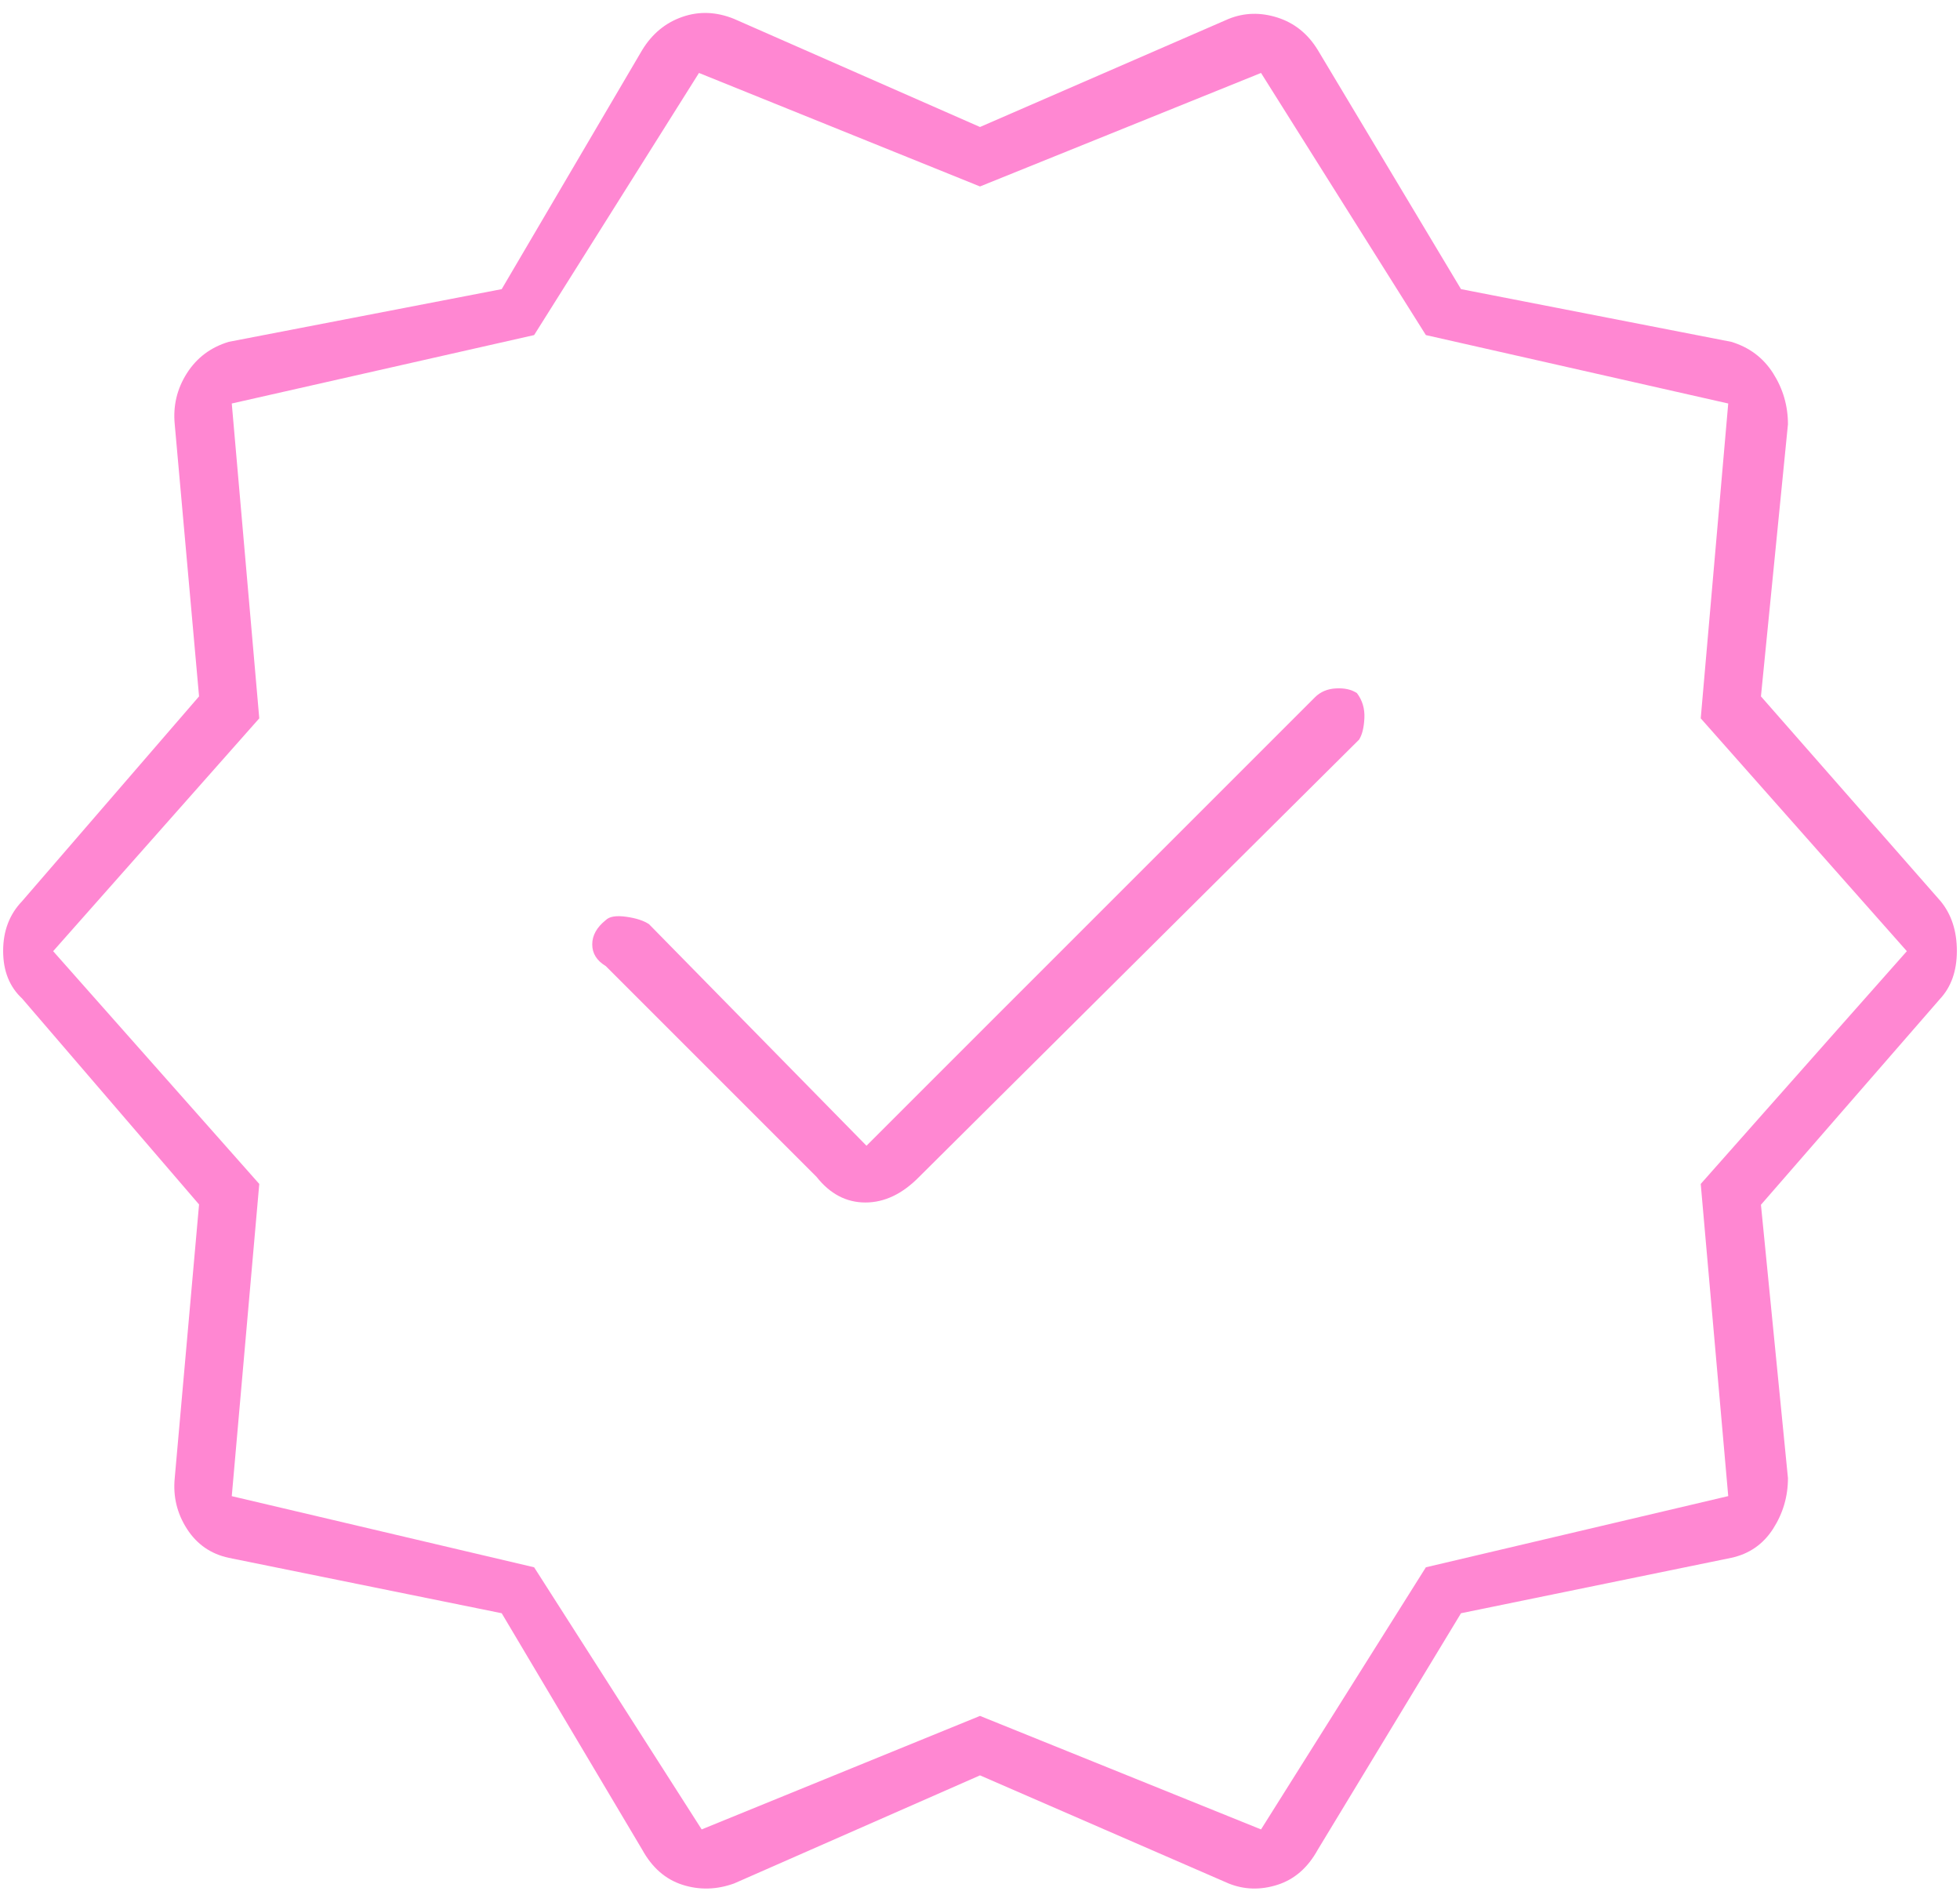 <?xml version="1.0" encoding="UTF-8"?> <svg xmlns="http://www.w3.org/2000/svg" width="68" height="66" viewBox="0 0 68 66" fill="none"> <g clip-path="url(#clip0_263_42)"> <path d="M22.281 64.172L17.406 55.969L7.938 54.047C7.314 53.913 6.831 53.578 6.486 53.042C6.141 52.505 6 51.919 6.062 51.281L6.906 41.787L0.766 34.641C0.328 34.234 0.109 33.684 0.109 32.991C0.109 32.297 0.328 31.722 0.766 31.266L6.906 24.16L6.062 14.719C6 14.078 6.141 13.488 6.484 12.949C6.828 12.41 7.312 12.047 7.938 11.859L17.406 10.031L22.281 1.734C22.625 1.172 23.088 0.789 23.672 0.586C24.255 0.383 24.854 0.406 25.469 0.656L34 4.406L42.625 0.656C43.167 0.437 43.732 0.422 44.32 0.609C44.909 0.797 45.375 1.172 45.719 1.734L50.688 10.031L60.062 11.859C60.688 12.047 61.172 12.41 61.516 12.949C61.859 13.488 62.031 14.078 62.031 14.719L61.094 24.16L67.328 31.266C67.703 31.722 67.891 32.297 67.891 32.991C67.891 33.684 67.695 34.241 67.303 34.66L61.094 41.798L62.031 51.281C62.031 51.919 61.859 52.505 61.514 53.042C61.169 53.578 60.685 53.913 60.062 54.047L50.688 55.969L45.719 64.172C45.375 64.797 44.909 65.203 44.32 65.391C43.732 65.578 43.167 65.562 42.625 65.344L34 61.594L25.469 65.344C24.865 65.562 24.268 65.578 23.68 65.391C23.091 65.203 22.625 64.797 22.281 64.172ZM24.344 63.469L34 59.531L43.75 63.469L49.469 54.375L59.959 51.905L59.005 41.075L66.156 33L59.005 24.922L59.959 13.999L49.469 11.625L43.75 2.531L34 6.469L24.25 2.531L18.531 11.625L8.041 13.999L8.995 24.922L1.844 33L8.995 41.075L8.041 51.907L18.531 54.375L24.344 63.469ZM30.062 39.75L22.516 32.062C22.328 31.938 22.062 31.852 21.719 31.805C21.375 31.758 21.141 31.797 21.016 31.922C20.703 32.172 20.547 32.453 20.547 32.766C20.547 33.078 20.703 33.328 21.016 33.516L28.328 40.828C28.797 41.422 29.362 41.719 30.024 41.719C30.686 41.719 31.308 41.422 31.891 40.828L47.153 25.659C47.259 25.491 47.32 25.242 47.336 24.914C47.352 24.586 47.266 24.297 47.078 24.047C46.891 23.922 46.648 23.867 46.352 23.883C46.055 23.898 45.811 24.001 45.621 24.191L30.062 39.75Z" fill="#FF87D2"></path> </g> <defs> <clipPath id="clip0_263_42"> <rect width="68" height="66" fill="white"></rect> </clipPath> </defs> </svg> 